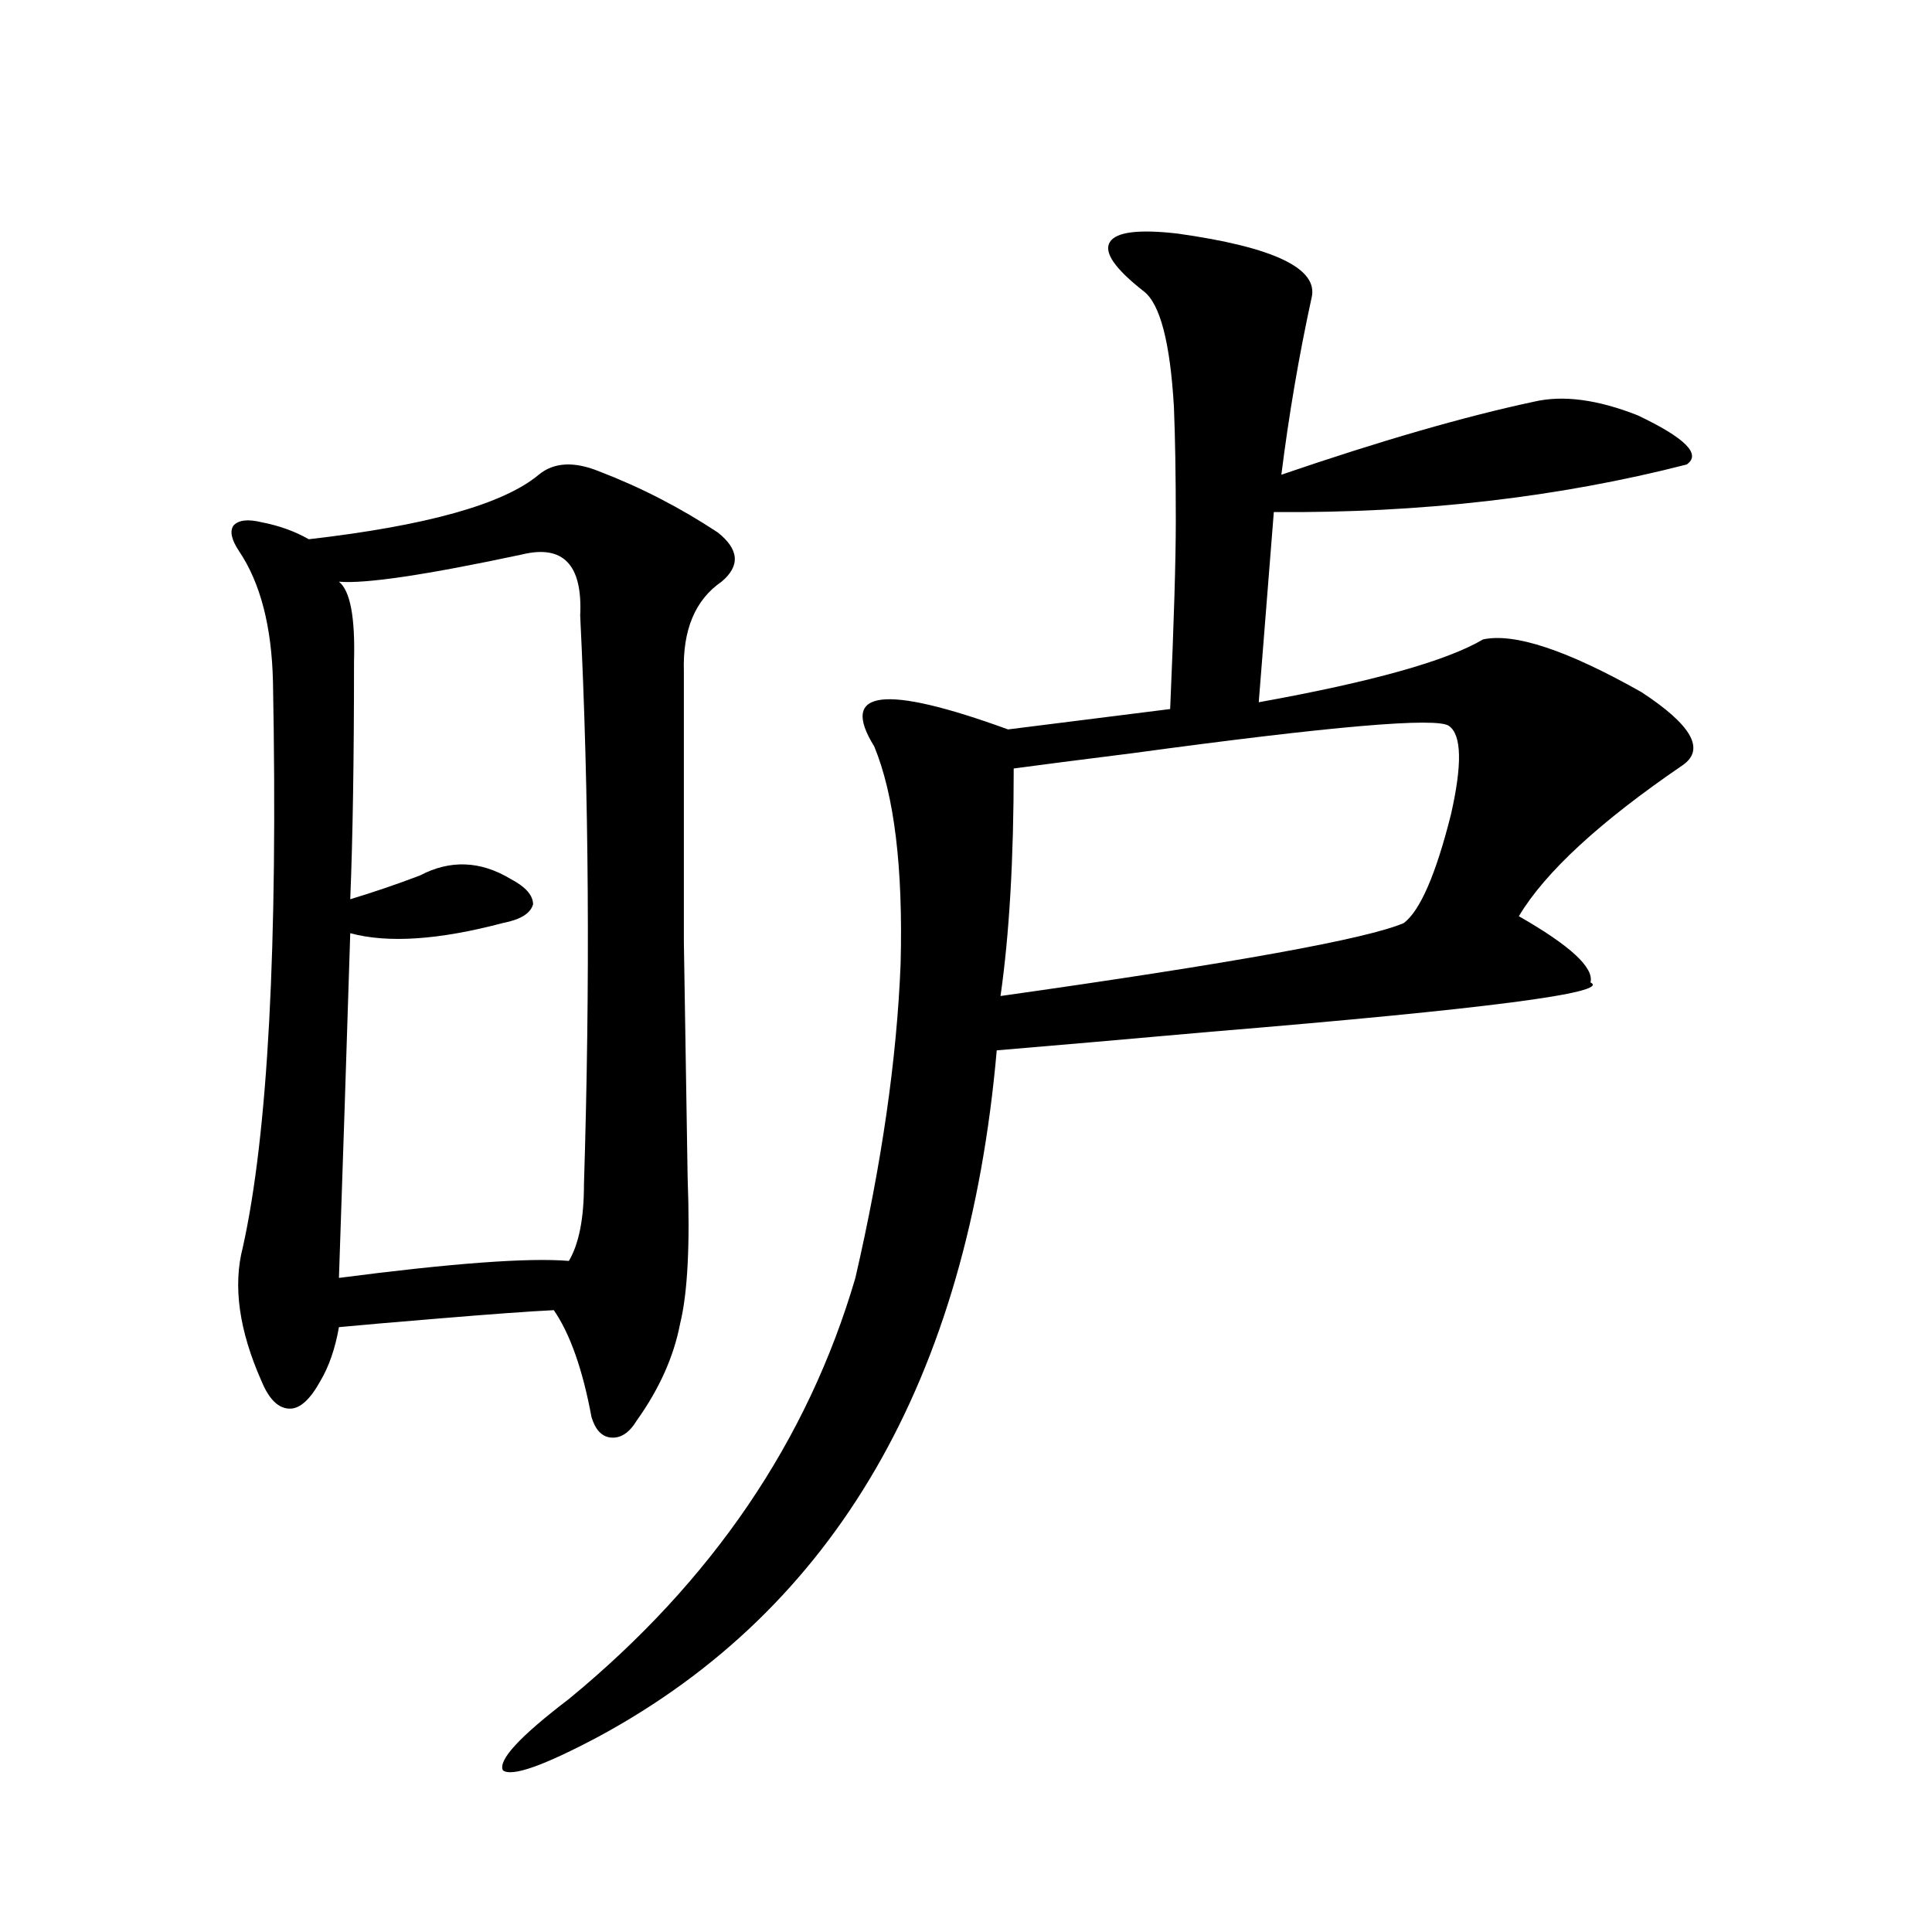 <?xml version="1.0" encoding="utf-8"?>
<!-- Generator: Adobe Illustrator 16.0.0, SVG Export Plug-In . SVG Version: 6.00 Build 0)  -->
<!DOCTYPE svg PUBLIC "-//W3C//DTD SVG 1.1//EN" "http://www.w3.org/Graphics/SVG/1.1/DTD/svg11.dtd">
<svg version="1.1" id="图层_1" xmlns="http://www.w3.org/2000/svg" xmlns:xlink="http://www.w3.org/1999/xlink" x="0px" y="0px"
	 width="1000px" height="1000px" viewBox="0 0 1000 1000" enable-background="new 0 0 1000 1000" xml:space="preserve">
<path d="M278.847,245.715c7.805-6.44,18.201-7.031,31.219-1.758c21.463,8.212,41.95,18.759,61.462,31.641
	c11.052,8.789,11.707,17.29,1.951,25.488c-13.658,9.38-20.167,24.911-19.512,46.582c0,60.946,0,107.528,0,139.746
	c0.641,38.672,1.296,79.403,1.951,122.168c1.296,34.579,0,59.766-3.902,75.586c-3.262,17.001-10.731,33.7-22.438,50.098
	c-3.902,6.454-8.46,9.38-13.658,8.789c-4.558-0.577-7.805-4.093-9.756-10.547c-4.558-24.609-11.066-43.066-19.512-55.371
	c-12.362,0.591-32.529,2.06-60.486,4.395c-21.463,1.758-38.383,3.228-50.73,4.395c-1.951,11.138-5.213,20.517-9.756,28.125
	c-5.213,9.38-10.411,14.063-15.609,14.063c-5.854,0-10.731-4.683-14.634-14.063c-11.707-26.367-14.969-49.507-9.756-69.434
	c13.003-58.585,18.201-156.144,15.609-292.676c-0.655-28.702-6.509-51.265-17.561-67.676c-3.902-5.851-4.878-10.245-2.927-13.184
	c2.592-2.925,7.47-3.516,14.634-1.758c9.101,1.758,17.226,4.696,24.39,8.789C220.952,272.082,260.631,260.958,278.847,245.715z
	 M270.066,287.023c-49.435,10.547-80.974,15.243-94.632,14.063c5.854,4.696,8.445,18.457,7.805,41.309
	c0,50.399-0.655,91.406-1.951,123.047c11.707-3.516,23.734-7.608,36.097-12.305c15.609-8.198,31.219-7.608,46.828,1.758
	c7.805,4.106,11.707,8.501,11.707,13.184c-1.311,4.696-6.509,7.91-15.609,9.668c-33.17,8.789-59.511,10.547-79.022,5.273
	c-1.951,62.114-3.902,121.591-5.854,178.418c58.535-7.608,98.199-10.547,119.021-8.789c5.198-8.789,7.805-21.973,7.805-39.551
	c3.247-104.288,2.592-202.437-1.951-294.434C301.605,292.297,291.529,281.75,270.066,287.023z M609.57,120.91
	c50.075,7.031,73.169,18.169,69.267,33.398c-6.509,29.883-11.707,60.356-15.609,91.406c51.371-17.578,94.952-30.171,130.729-37.793
	c14.954-3.516,32.835-1.167,53.657,7.031c24.71,11.728,33.17,20.215,25.365,25.488c-66.34,17.001-137.558,25.2-213.653,24.609
	l-7.805,98.438c58.535-10.547,97.224-21.382,116.095-32.52c16.25-3.516,43.566,5.575,81.949,27.246
	c26.006,17.001,33.17,29.595,21.463,37.793c-42.926,29.306-71.218,55.371-84.876,78.223c26.661,15.243,39.023,26.669,37.072,34.277
	c11.052,5.273-54.313,13.774-196.093,25.488c-46.188,4.106-83.26,7.333-111.217,9.668
	c-14.969,170.508-83.58,288.858-205.849,355.078c-28.627,15.229-45.212,21.094-49.755,17.578
	c-2.606-5.273,8.78-17.578,34.146-36.914c74.145-60.946,123.564-133.594,148.289-217.969
	c13.658-59.175,21.463-113.379,23.414-162.598c1.296-49.796-3.262-87.3-13.658-112.5c-18.216-29.292,4.878-32.218,69.267-8.789
	l83.9-10.547c1.951-44.522,2.927-77.042,2.927-97.559c0-23.429-0.335-43.066-0.976-58.887c-1.951-33.398-7.164-53.312-15.609-59.766
	c-14.969-11.714-20.822-20.215-17.561-25.488C577.696,120.031,589.403,118.575,609.57,120.91z M750.055,375.793
	c-5.854-4.683-60.486,0-163.898,14.063c-27.972,3.516-48.459,6.152-61.462,7.91c0,46.884-2.286,86.133-6.829,117.773
	c120.317-16.987,189.904-29.581,208.775-37.793c8.445-6.44,16.585-25.187,24.39-56.25
	C756.884,395.72,756.549,380.489,750.055,375.793z"/>
</svg>
